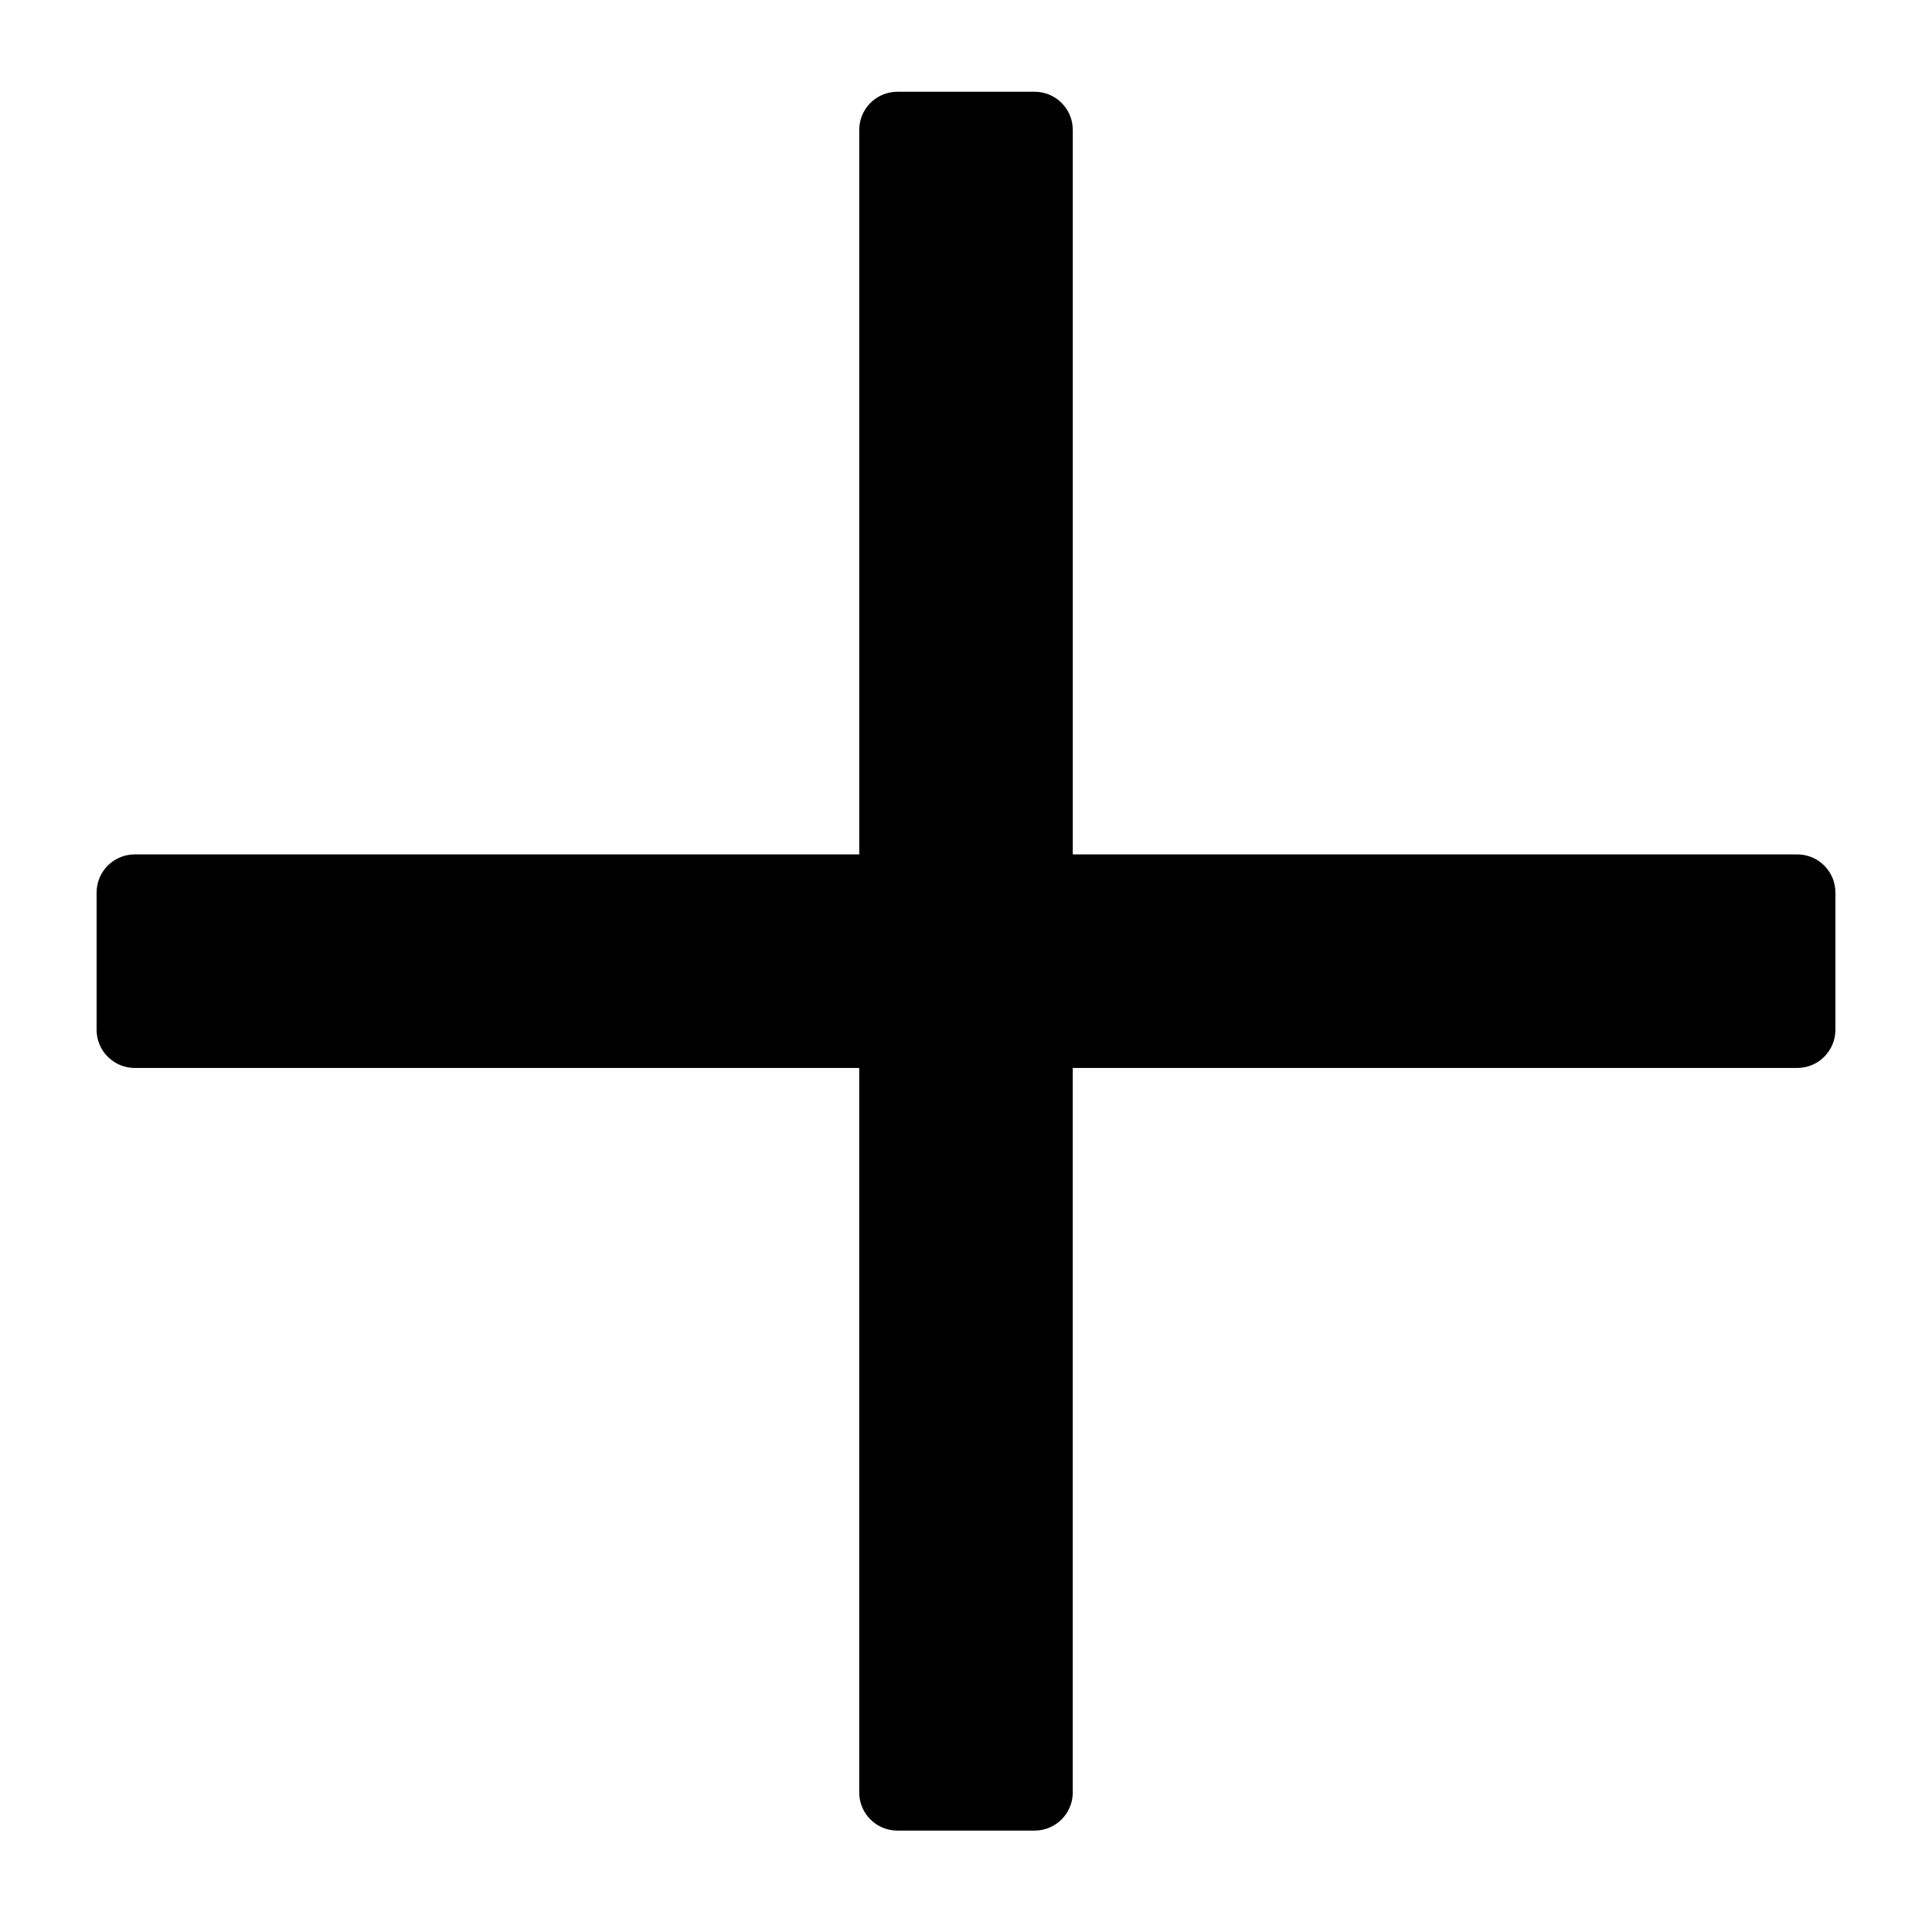<svg xmlns:x="http://ns.adobe.com/Extensibility/1.0/" xmlns:i="http://ns.adobe.com/AdobeIllustrator/10.0/" xmlns:graph="http://ns.adobe.com/Graphs/1.0/" xmlns="http://www.w3.org/2000/svg" xmlns:xlink="http://www.w3.org/1999/xlink" version="1.1" x="0px" y="0px" viewBox="0 0 100 100" enable-background="new 0 0 100 100" xml:space="preserve" aria-hidden="true" width="100px" height="100px"><defs><linearGradient class="cerosgradient" data-cerosgradient="true" id="CerosGradient_idb9f9aa7d7" gradientUnits="userSpaceOnUse" x1="50%" y1="100%" x2="50%" y2="0%"><stop offset="0%" stop-color="#d1d1d1"/><stop offset="100%" stop-color="#d1d1d1"/></linearGradient><linearGradient/></defs><switch><g i:extraneous="self"><g><path d="M95,53.303c0,1.09-0.884,1.974-1.974,1.974h-37.5v37.5c0,1.09-0.884,1.974-1.974,1.974h-7.105     c-1.09,0-1.974-0.884-1.974-1.974v-37.5h-37.5C5.884,55.276,5,54.393,5,53.303v-7.105c0-1.09,0.884-1.974,1.974-1.974h37.5v-37.5     c0-1.09,0.884-1.974,1.974-1.974h7.105c1.09,0,1.974,0.884,1.974,1.974v37.5h37.5c1.09,0,1.974,0.884,1.974,1.974V53.303z"/></g></g></switch></svg>